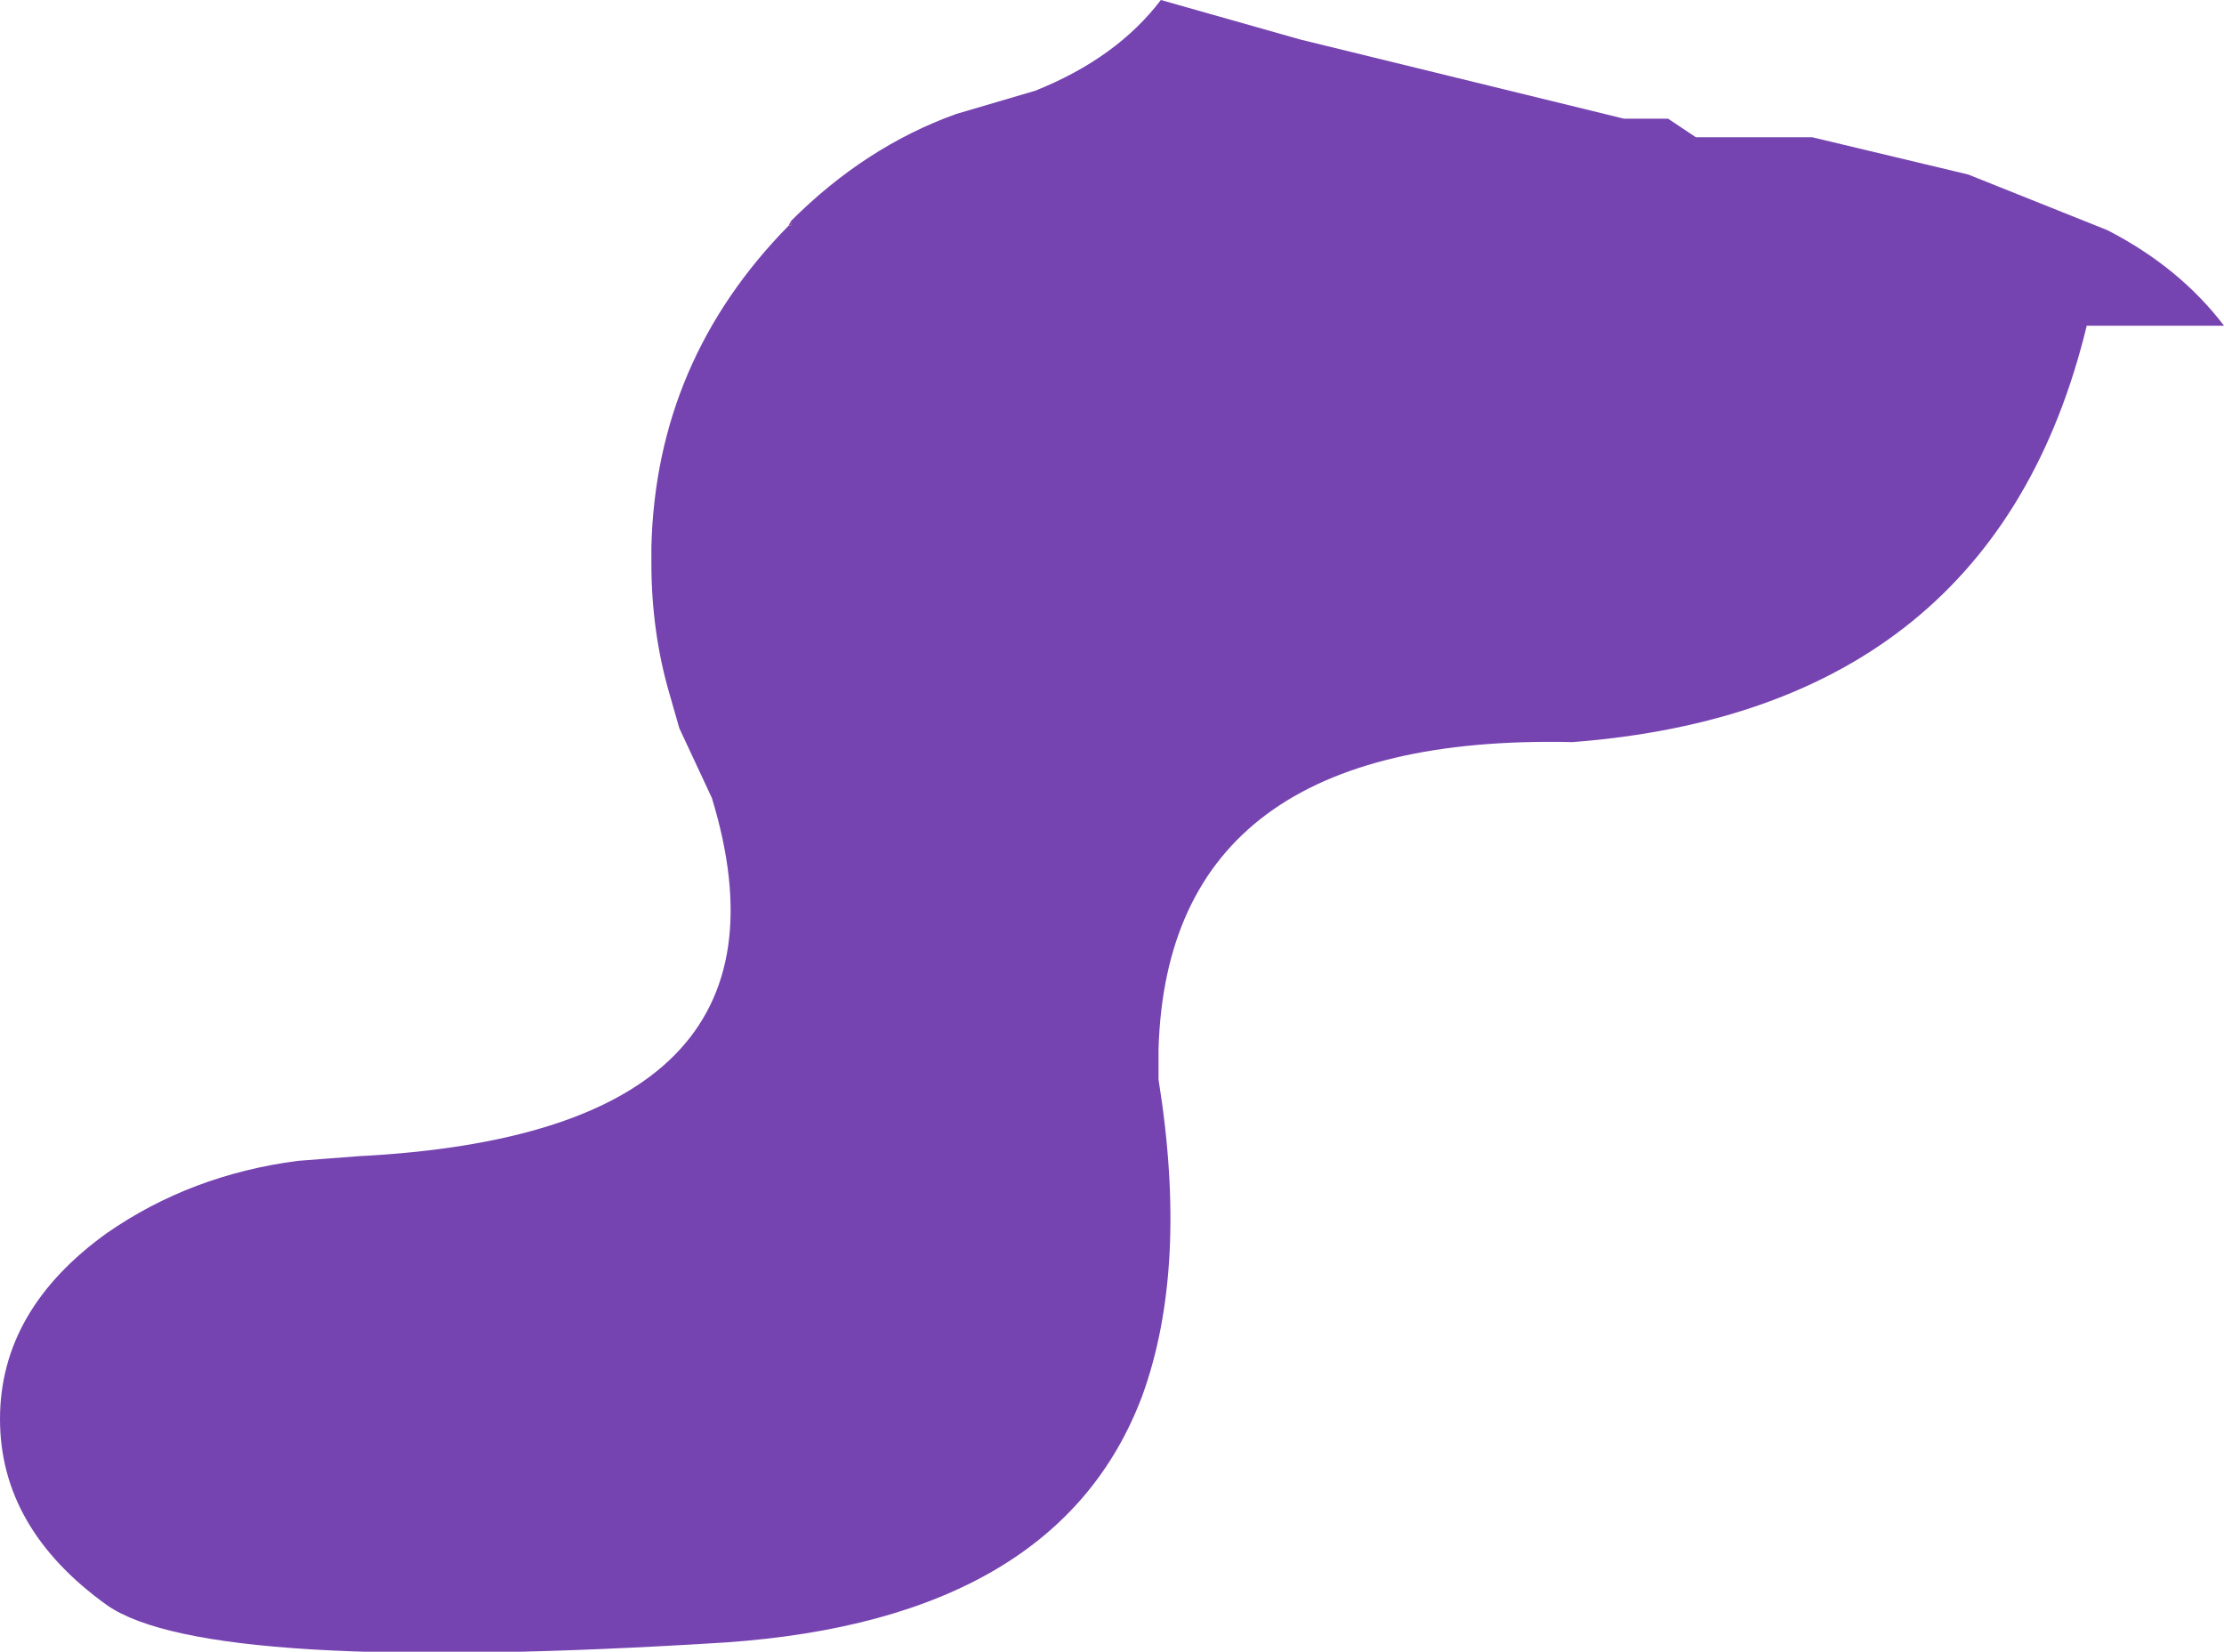 <?xml version="1.0" encoding="UTF-8" standalone="no"?>
<svg xmlns:xlink="http://www.w3.org/1999/xlink" height="35.5px" width="47.8px" xmlns="http://www.w3.org/2000/svg">
  <g transform="matrix(1.0, 0.0, 0.0, 1.0, 23.9, 17.75)">
    <path d="M-6.9 -13.0 Q-5.3 -14.6 -3.35 -15.3 L-1.65 -15.8 Q0.1 -16.5 1.05 -17.75 L4.05 -16.9 11.0 -15.2 11.95 -15.2 12.55 -14.8 15.05 -14.8 18.4 -14.0 21.4 -12.8 Q22.95 -12.0 23.9 -10.75 L20.95 -10.75 Q18.95 -2.5 9.9 -1.8 1.2 -2.0 1.0 4.8 L1.0 5.45 Q1.65 9.5 0.65 12.25 -1.15 17.05 -8.3 17.55 -19.45 18.25 -21.6 16.75 -23.9 15.1 -23.9 12.75 -23.9 10.4 -21.6 8.75 -19.8 7.5 -17.5 7.2 L-16.2 7.1 Q-6.4 6.6 -8.6 -0.6 L-9.3 -2.1 -9.5 -2.8 Q-9.9 -4.15 -9.9 -5.65 L-9.9 -6.0 Q-9.8 -10.0 -6.95 -12.9 L-6.9 -12.9 -6.9 -13.0" fill="#7644b0" fill-rule="evenodd" stroke="none"/>
    <path d="M-6.95 -12.9 L-6.9 -13.0 -6.9 -12.9 -6.95 -12.9" fill="#884494" fill-rule="evenodd" stroke="none"/>
  </g>
</svg>
